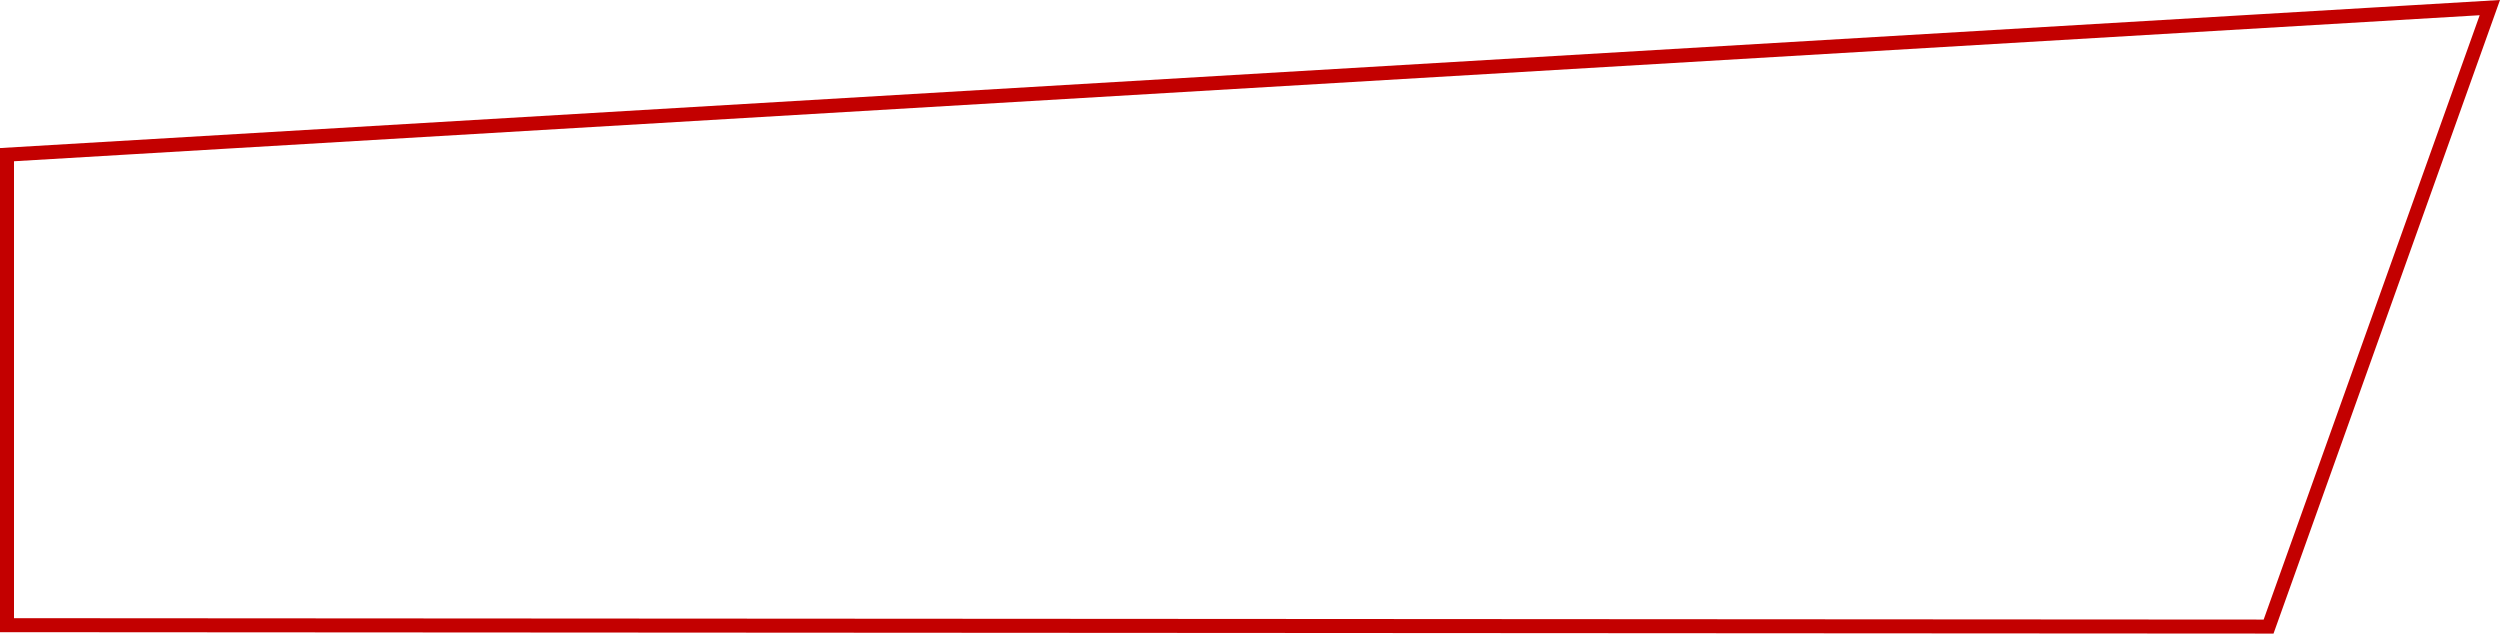 <?xml version="1.0" encoding="UTF-8"?> <!-- Generator: Adobe Illustrator 24.0.0, SVG Export Plug-In . SVG Version: 6.00 Build 0) --> <svg xmlns="http://www.w3.org/2000/svg" xmlns:xlink="http://www.w3.org/1999/xlink" id="Слой_1" x="0px" y="0px" width="892.627px" height="226.22px" viewBox="0 0 892.627 226.22" style="enable-background:new 0 0 892.627 226.22;" xml:space="preserve"> <style type="text/css"> .st0{fill:none;stroke:#C30000;stroke-width:5;stroke-miterlimit:10;} </style> <polygon class="st0" points="2.5,55.219 889,2.719 810,223.719 2.5,223.219 "></polygon> </svg> 